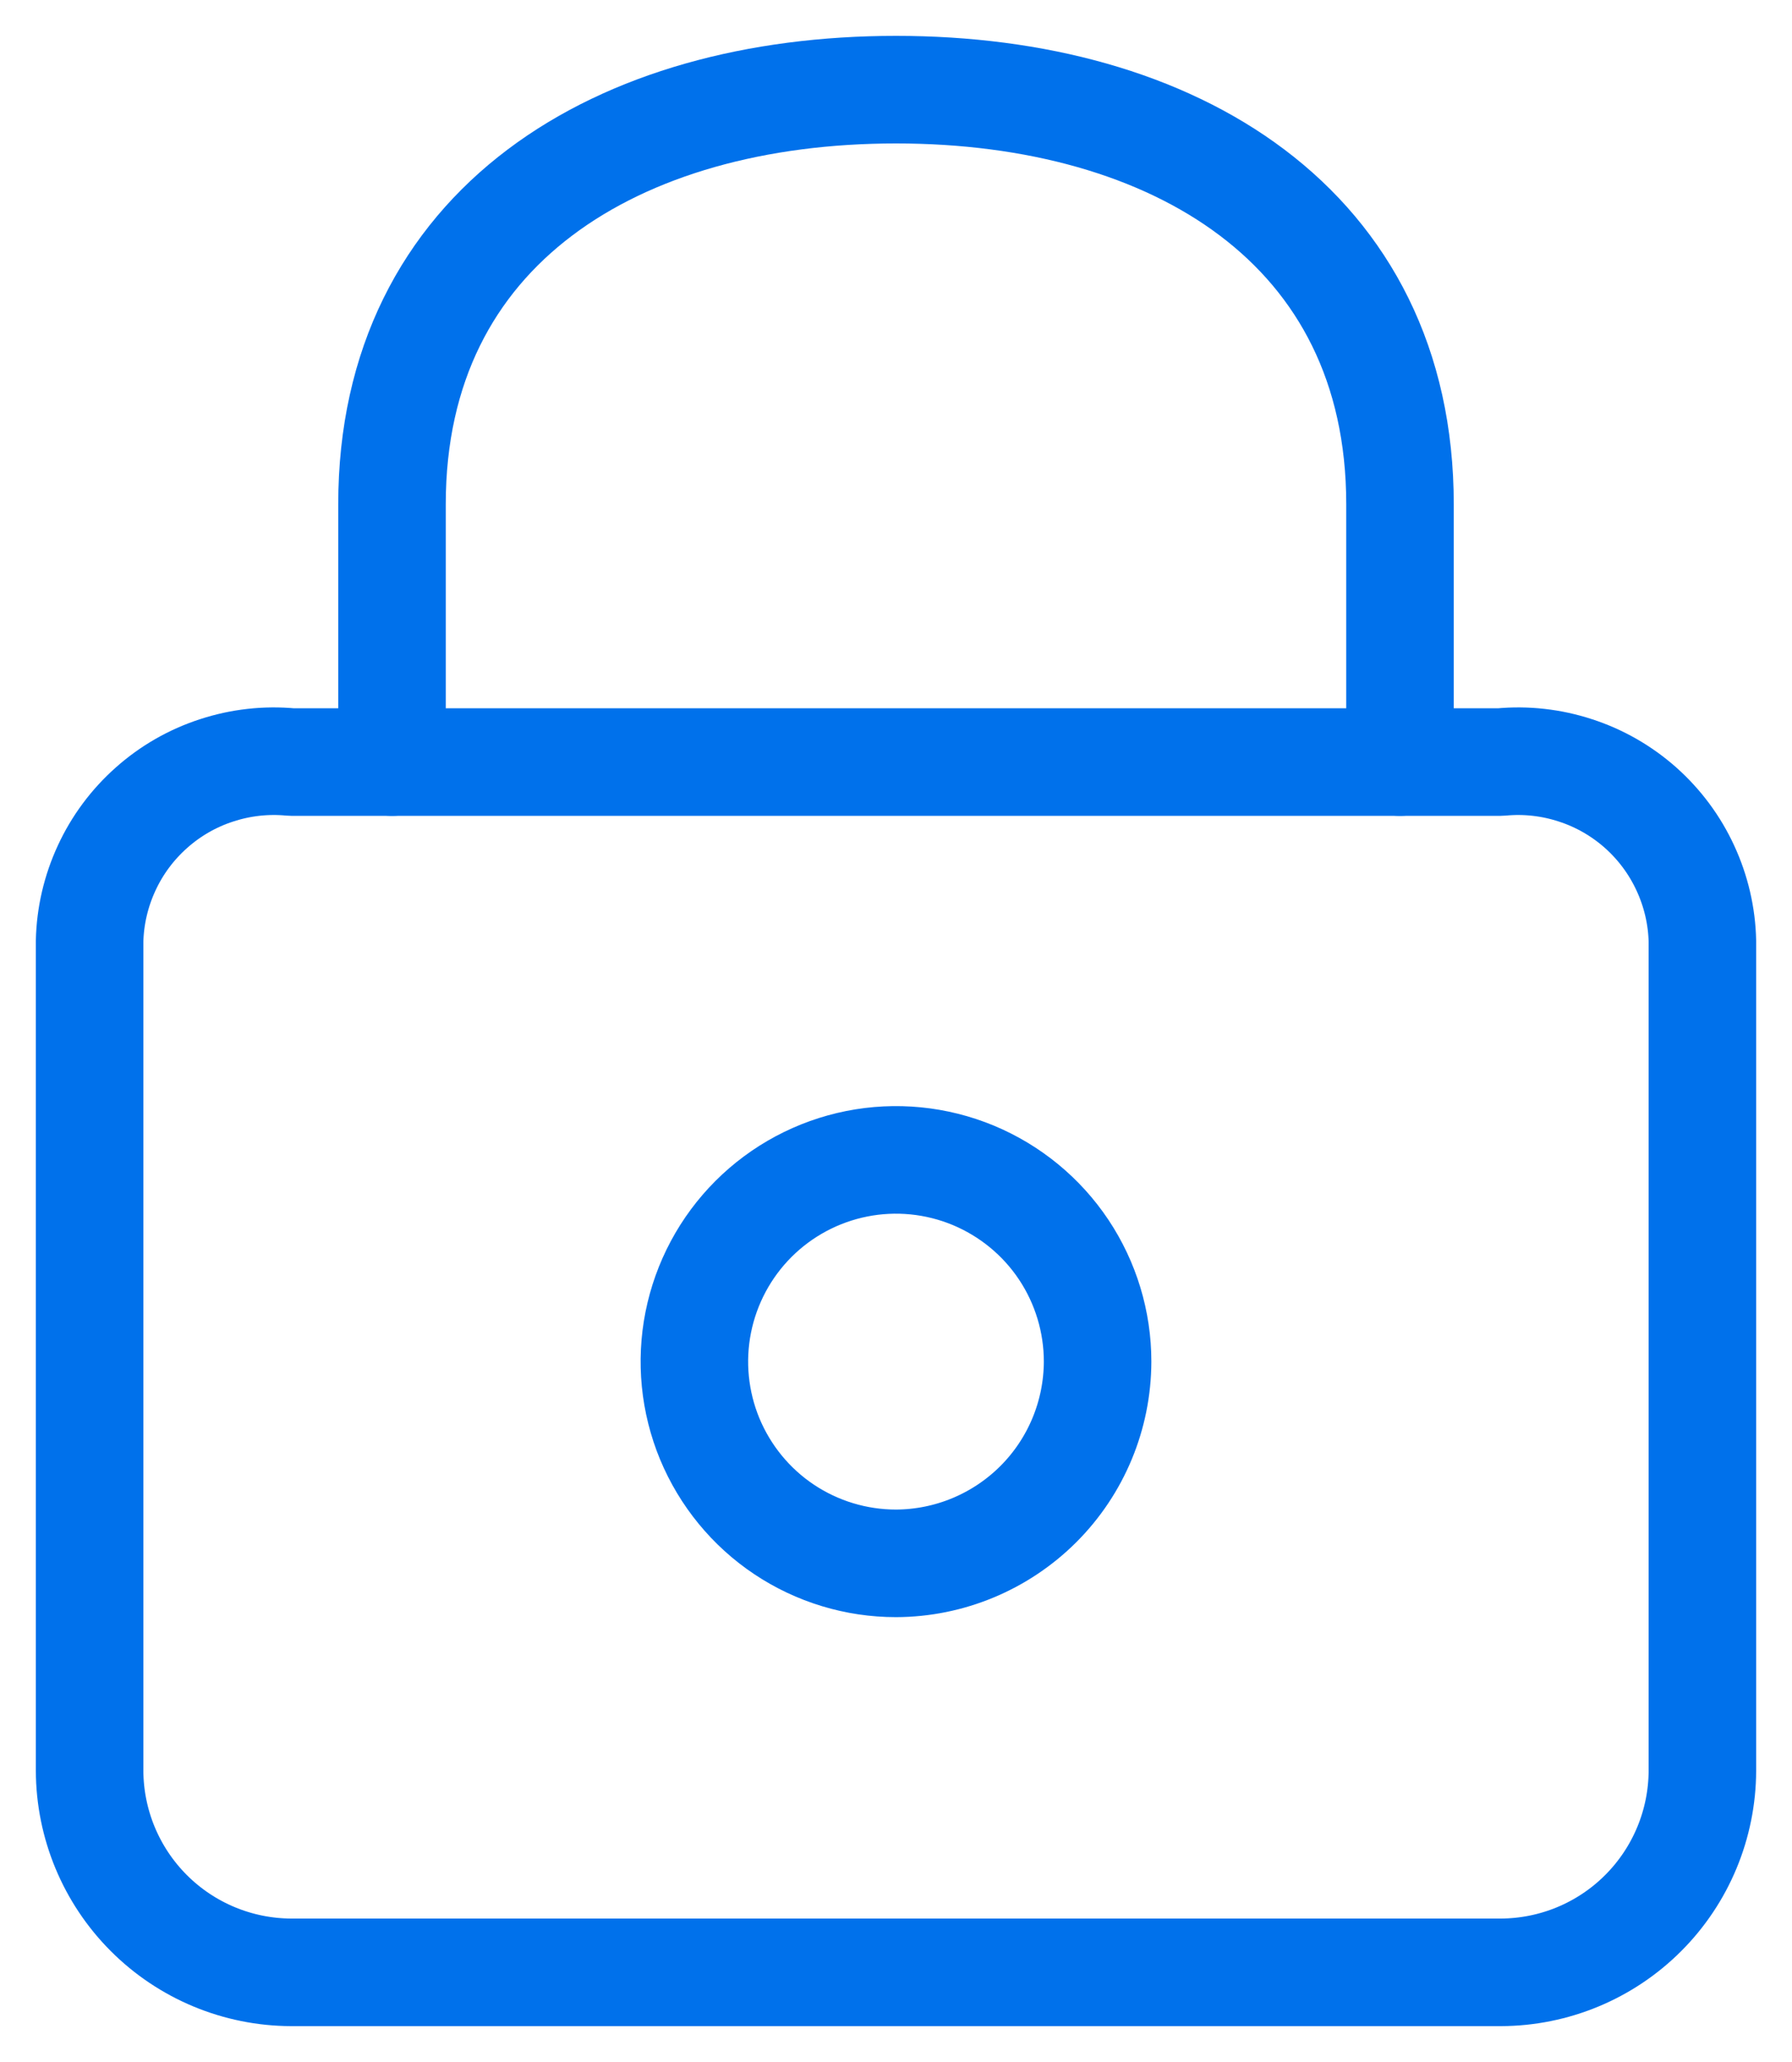 <svg width="20" height="23" viewBox="0 0 20 23" fill="none" xmlns="http://www.w3.org/2000/svg">
<path fill-rule="evenodd" clip-rule="evenodd" d="M16.75 8.5H15.625V5.625C15.625 2.52 13.1 1 10 1C6.9 1 4.375 2.52 4.375 5.625V8.5H3.25C2.969 8.473 2.685 8.505 2.417 8.593C2.148 8.68 1.901 8.822 1.69 9.01C1.478 9.198 1.308 9.427 1.19 9.683C1.071 9.94 1.006 10.218 1 10.5V19.75C1.002 20.346 1.239 20.917 1.661 21.339C2.083 21.761 2.654 21.998 3.25 22H16.75C17.346 21.998 17.917 21.761 18.339 21.339C18.761 20.917 18.998 20.346 19 19.75V10.5C18.994 10.218 18.929 9.94 18.81 9.683C18.692 9.427 18.522 9.198 18.311 9.01C18.099 8.822 17.852 8.68 17.583 8.593C17.315 8.505 17.031 8.473 16.75 8.5V8.5Z" stroke="#0071EB" stroke-width="1.2" stroke-linecap="round" stroke-linejoin="round"/>
<path d="M4.375 8.5H15.625" stroke="#0071EB" stroke-width="1.2" stroke-linecap="round" stroke-linejoin="round"/>
<path fill-rule="evenodd" clip-rule="evenodd" d="M10 17.438C9.555 17.438 9.12 17.306 8.75 17.059C8.38 16.812 8.092 16.46 7.921 16.049C7.751 15.638 7.706 15.185 7.793 14.749C7.88 14.313 8.094 13.912 8.409 13.597C8.724 13.282 9.125 13.068 9.561 12.981C9.998 12.894 10.45 12.939 10.861 13.109C11.272 13.28 11.624 13.568 11.871 13.938C12.118 14.308 12.25 14.743 12.25 15.188C12.248 15.784 12.011 16.355 11.589 16.777C11.167 17.198 10.596 17.436 10 17.438V17.438Z" stroke="#0071EB" stroke-width="1.2" stroke-linecap="round" stroke-linejoin="round"/>
</svg>
